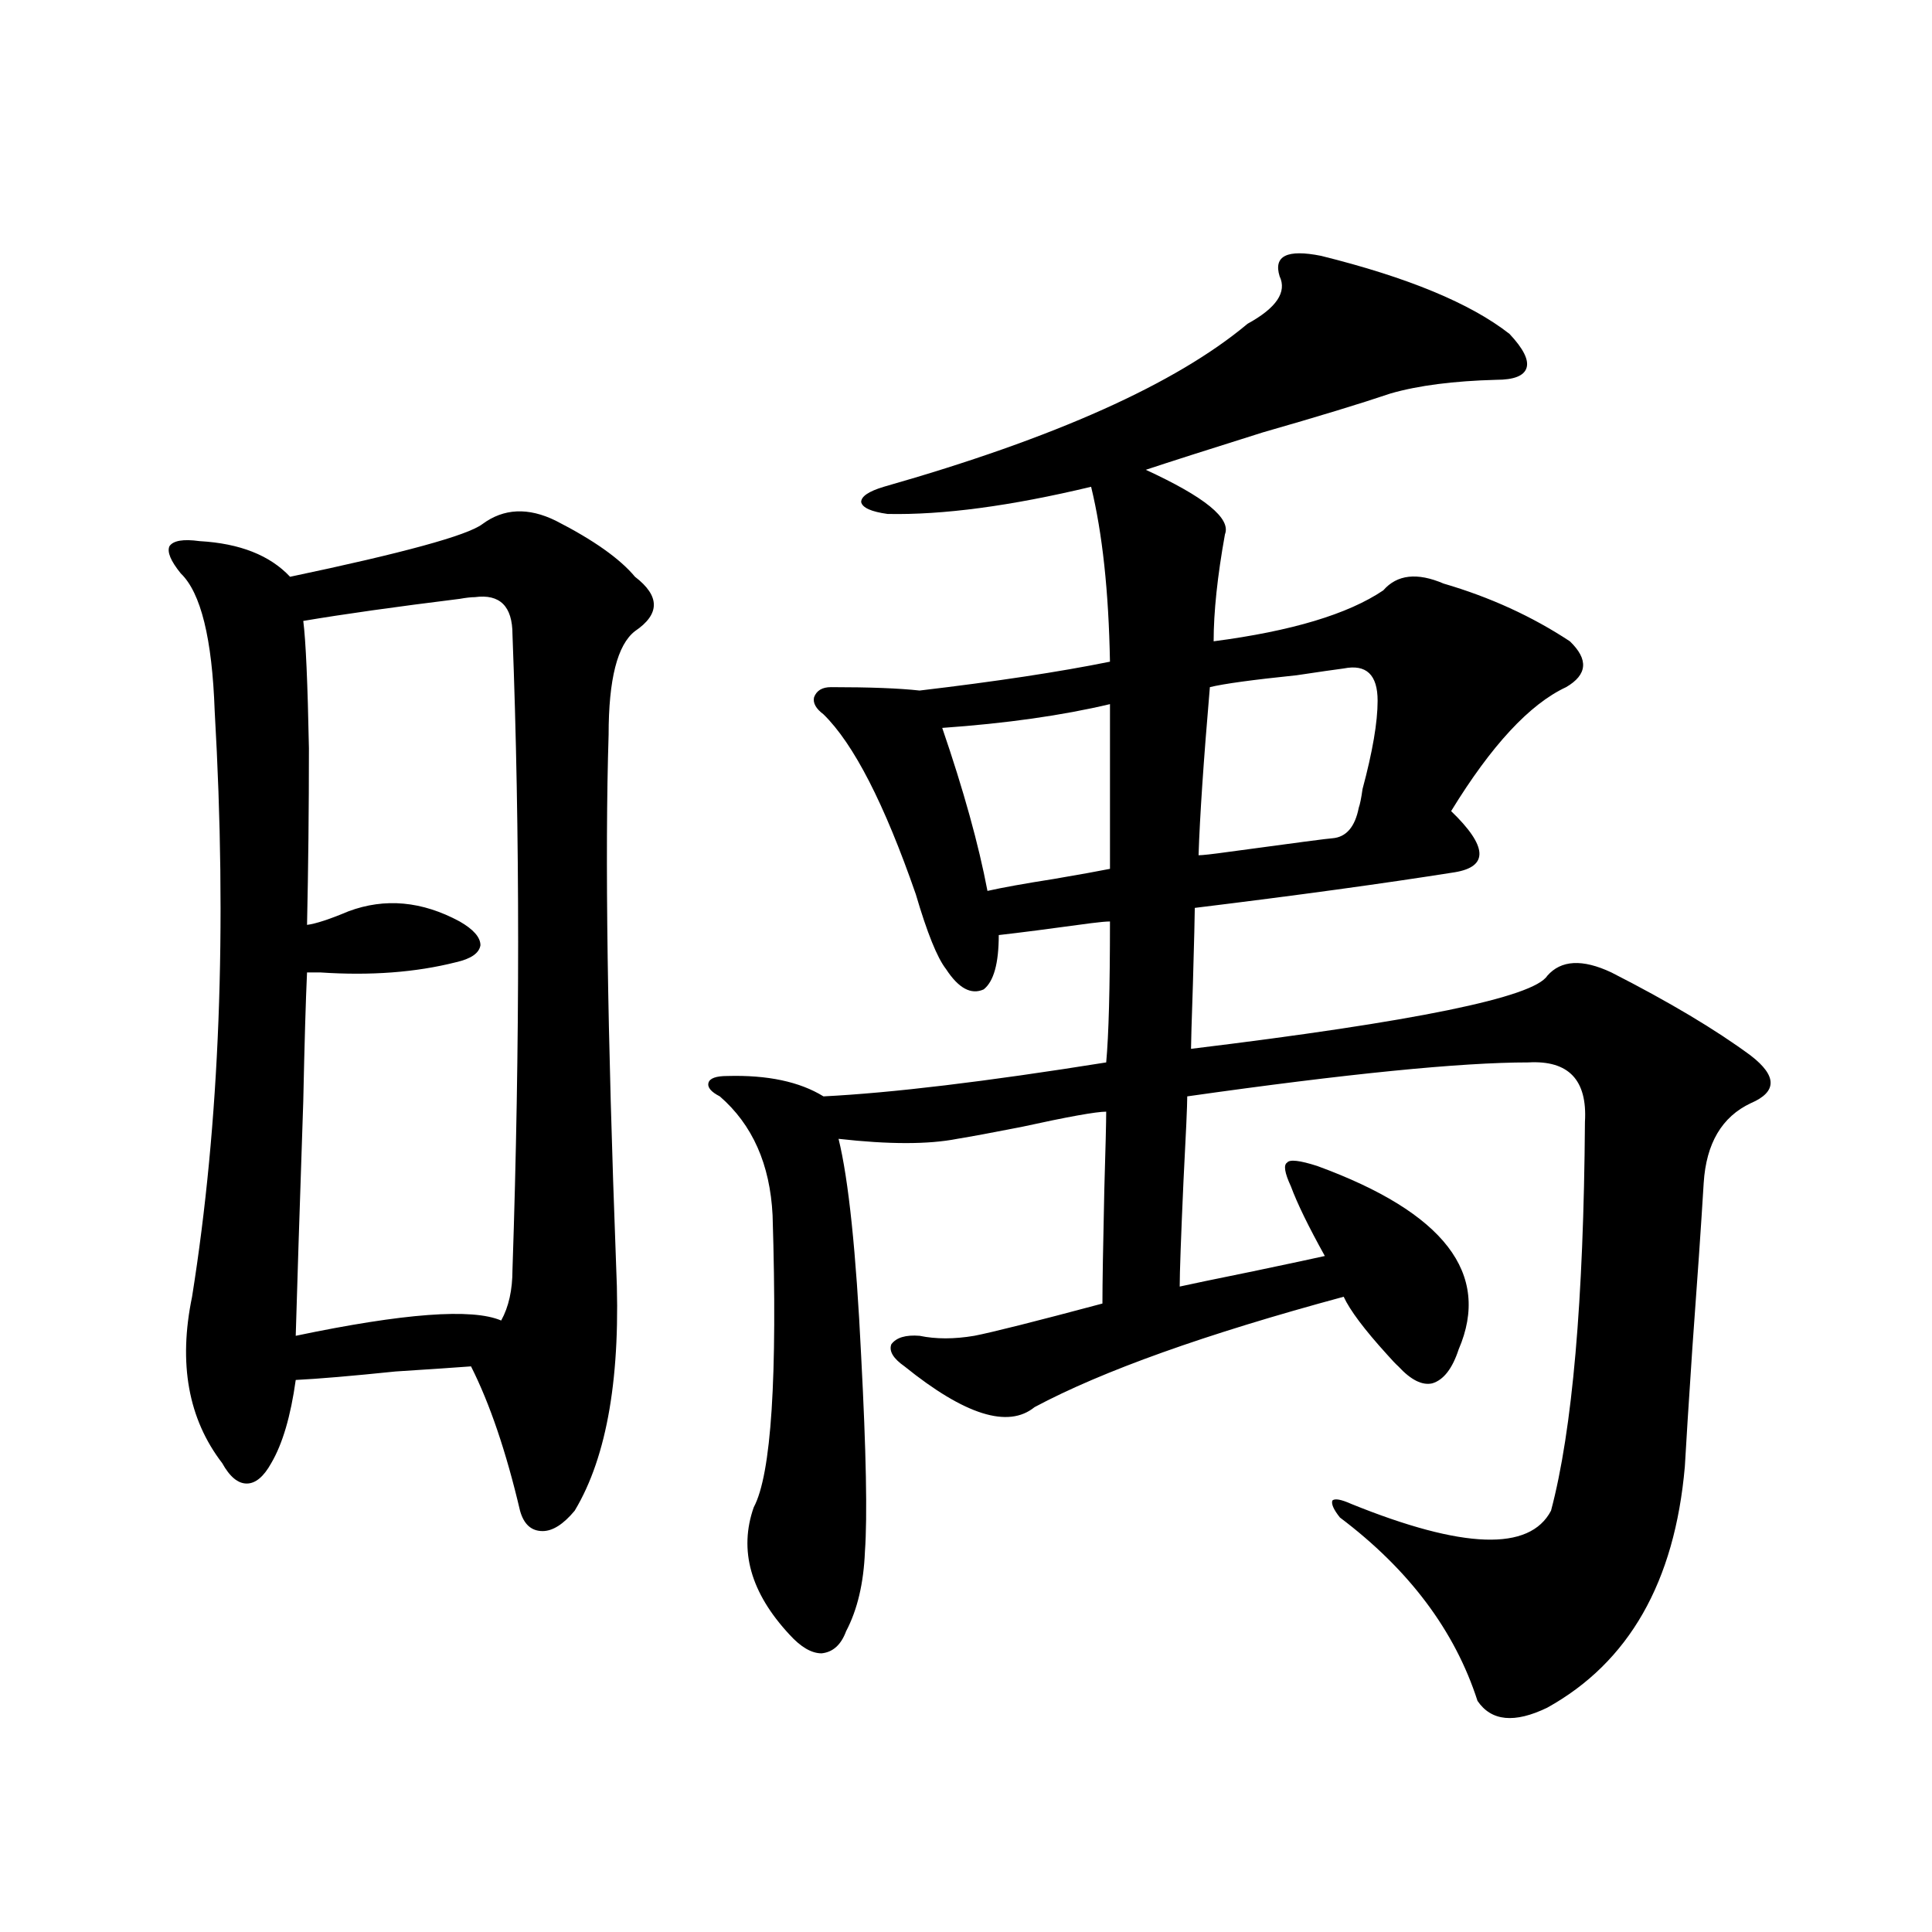 <?xml version="1.0" encoding="utf-8"?>
<!-- Generator: Adobe Illustrator 16.0.0, SVG Export Plug-In . SVG Version: 6.00 Build 0)  -->
<!DOCTYPE svg PUBLIC "-//W3C//DTD SVG 1.1//EN" "http://www.w3.org/Graphics/SVG/1.1/DTD/svg11.dtd">
<svg version="1.1" id="图层_1" xmlns="http://www.w3.org/2000/svg" xmlns:xlink="http://www.w3.org/1999/xlink" x="0px" y="0px"
	 width="1000px" height="1000px" viewBox="0 0 1000 1000" enable-background="new 0 0 1000 1000" xml:space="preserve">
<path d="M249.652,271.293c11.052-8.198,23.734-8.789,38.048-1.758c19.512,9.971,33.17,19.639,40.975,29.004
	c13.003,9.971,13.003,19.336,0,28.125c-9.115,7.031-13.658,24.912-13.658,53.613c-1.951,62.114-0.655,153.809,3.902,275.098
	c2.592,56.25-4.558,98.438-21.463,126.563c-5.854,7.031-11.387,10.547-16.585,10.547c-5.854,0-9.756-3.516-11.707-10.547
	c-7.164-30.459-15.609-55.371-25.365-74.707c-7.805,0.591-20.822,1.47-39.023,2.637c-22.773,2.349-39.999,3.818-51.706,4.395
	c-2.606,18.76-6.829,33.11-12.683,43.066c-3.902,7.031-8.14,10.547-12.683,10.547c-4.558,0-8.78-3.516-12.683-10.547
	c-17.561-22.852-22.773-51.553-15.609-86.133c14.299-89.648,18.201-190.723,11.707-303.223c-1.311-37.49-7.164-61.221-17.561-71.191
	c-5.213-6.44-7.164-11.123-5.854-14.063c1.951-2.925,7.149-3.804,15.609-2.637c20.808,1.182,36.417,7.334,46.828,18.457
	C208.678,286.234,241.848,277.157,249.652,271.293z M245.75,309.086c-1.951,0-4.558,0.303-7.805,0.879
	c-33.17,4.106-60.166,7.91-80.974,11.426c1.296,9.971,2.271,31.943,2.927,65.918c0,31.641-0.335,62.114-0.976,91.406
	c4.543-0.576,11.707-2.925,21.463-7.031c18.856-7.031,38.048-5.273,57.56,5.273c7.149,4.106,10.731,8.213,10.731,12.305
	c-0.655,4.106-4.878,7.031-12.683,8.789c-20.822,5.273-44.236,7.031-70.242,5.273c-3.262,0-5.533,0-6.829,0
	c-0.655,14.063-1.311,36.338-1.951,66.797c-1.951,58.008-3.262,98.438-3.902,121.289c55.929-11.714,91.37-14.351,106.339-7.91
	c3.902-7.031,5.854-15.82,5.854-26.367c3.902-116.592,3.902-226.167,0-328.711C265.262,313.783,258.753,307.328,245.75,309.086z
	 M683.788,132.426c44.877,11.138,77.392,24.609,97.559,40.43c7.149,7.622,10.076,13.486,8.78,17.578
	c-1.311,4.106-6.509,6.152-15.609,6.152c-22.118,0.591-40.334,2.939-54.633,7.031c-15.609,5.273-37.728,12.017-66.34,20.215
	c-27.972,8.789-48.139,15.244-60.486,19.336c30.563,14.063,44.222,25.2,40.975,33.398c-3.902,21.685-5.854,40.142-5.854,55.371
	c40.319-5.273,69.587-14.063,87.803-26.367c7.149-8.198,17.561-9.365,31.219-3.516c24.055,7.031,45.853,17.002,65.364,29.883
	c9.756,9.38,9.101,17.29-1.951,23.73c-18.871,8.789-38.703,30.186-59.511,64.16c18.856,18.169,19.512,28.716,1.951,31.641
	c-37.072,5.864-81.949,12.017-134.631,18.457c0,3.516-0.335,16.699-0.976,39.551c-0.655,19.336-0.976,30.474-0.976,33.398
	c115.76-14.063,177.222-26.655,184.386-37.793c7.149-8.198,18.201-8.789,33.17-1.758c29.908,15.244,53.978,29.595,72.193,43.066
	c13.658,10.547,13.658,18.76,0,24.609c-14.969,7.031-23.094,20.806-24.39,41.309c-1.311,21.685-3.262,50.098-5.854,85.254
	c-1.951,29.307-3.262,49.81-3.902,61.523c-5.213,59.766-28.947,101.363-71.218,124.805c-16.92,8.199-28.947,7.031-36.097-3.516
	c-11.707-36.337-35.456-67.964-71.218-94.922c-3.262-4.092-4.558-7.031-3.902-8.789c1.296-1.167,4.543-0.576,9.756,1.758
	c57.88,23.442,92.346,24.609,103.412,3.516c11.052-41.597,16.905-108.682,17.561-201.27c1.296-21.67-8.46-31.929-29.268-30.762
	c-35.121,0-93.991,5.864-176.581,17.578c0,4.697-0.655,19.336-1.951,43.945c-1.311,29.307-1.951,47.461-1.951,54.492
	c5.198-1.167,17.881-3.804,38.048-7.91c19.512-4.092,31.859-6.729,37.072-7.91c-8.46-15.229-14.313-27.246-17.561-36.035
	c-3.262-7.031-3.902-11.123-1.951-12.305c1.296-1.758,6.494-1.167,15.609,1.758c65.685,24.033,90.074,55.674,73.169,94.922
	c-3.262,9.971-7.805,15.82-13.658,17.578c-5.213,1.182-11.066-1.758-17.561-8.789c-1.311-1.167-3.262-3.213-5.854-6.152
	c-11.707-12.881-19.191-22.852-22.438-29.883c-71.553,19.336-124.875,38.384-159.996,57.129
	c-13.658,11.138-36.097,4.106-67.315-21.094c-5.854-4.092-8.14-7.91-6.829-11.426c2.592-3.516,7.47-4.971,14.634-4.395
	c8.445,1.758,17.881,1.758,28.292,0c9.101-1.758,31.219-7.319,66.34-16.699c0-9.956,0.32-29.58,0.976-58.887
	c0.641-21.67,0.976-35.156,0.976-40.43c-5.213,0-19.847,2.637-43.901,7.91c-14.969,2.939-26.021,4.985-33.17,6.152
	c-14.969,2.939-35.456,2.939-61.462,0c5.198,21.094,9.101,58.599,11.707,112.5c2.592,49.219,3.247,82.92,1.951,101.074
	c-0.655,16.411-3.902,30.172-9.756,41.309c-2.606,7.031-6.829,10.836-12.683,11.426c-5.213,0-10.731-3.227-16.585-9.668
	c-20.167-21.67-26.341-43.643-18.536-65.918c9.101-16.987,12.348-67.373,9.756-151.172c-1.311-26.367-10.411-46.87-27.316-61.523
	c-4.558-2.334-6.509-4.683-5.854-7.031c0.641-2.334,3.902-3.516,9.756-3.516c20.808-0.576,37.393,2.939,49.755,10.547
	c35.121-1.758,83.9-7.607,146.338-17.578c1.296-14.063,1.951-38.369,1.951-72.949c-1.951,0-5.213,0.303-9.756,0.879
	c-21.463,2.939-37.407,4.985-47.804,6.152c0,14.653-2.606,24.033-7.805,28.125c-6.509,2.939-13.018-0.576-19.512-10.547
	c-4.558-5.85-9.756-18.745-15.609-38.672c-16.265-46.87-32.194-77.92-47.804-93.164c-3.902-2.925-5.533-5.85-4.878-8.789
	c1.296-3.516,4.223-5.273,8.78-5.273c20.152,0,35.441,0.591,45.853,1.758c39.664-4.683,72.514-9.668,98.534-14.941
	c-0.655-36.323-3.902-66.494-9.756-90.527c-41.63,9.971-76.751,14.653-105.363,14.063c-8.46-1.167-13.018-3.213-13.658-6.152
	c0-2.925,3.902-5.562,11.707-7.91c88.443-25.186,151.216-53.311,188.288-84.375c14.954-8.198,20.487-16.396,16.585-24.609
	C659.063,132.426,666.228,128.91,683.788,132.426z M574.522,364.457c-24.725,5.864-53.657,9.971-86.827,12.305
	c11.052,32.231,18.856,60.356,23.414,84.375c7.805-1.758,19.177-3.804,34.146-6.152c13.658-2.334,23.414-4.092,29.268-5.273V364.457
	z M695.495,346c-4.558,0.591-12.683,1.758-24.39,3.516c-22.773,2.349-37.728,4.395-44.877,6.152
	c-3.262,38.096-5.213,67.1-5.854,87.012c1.951,0,7.149-0.576,15.609-1.758c34.466-4.683,52.347-7.031,53.657-7.031
	c7.149-0.576,11.707-5.85,13.658-15.82c0.641-1.758,1.296-4.971,1.951-9.668c5.198-19.336,7.805-34.565,7.805-45.703
	C713.056,349.228,707.202,343.666,695.495,346z"/>
</svg>

